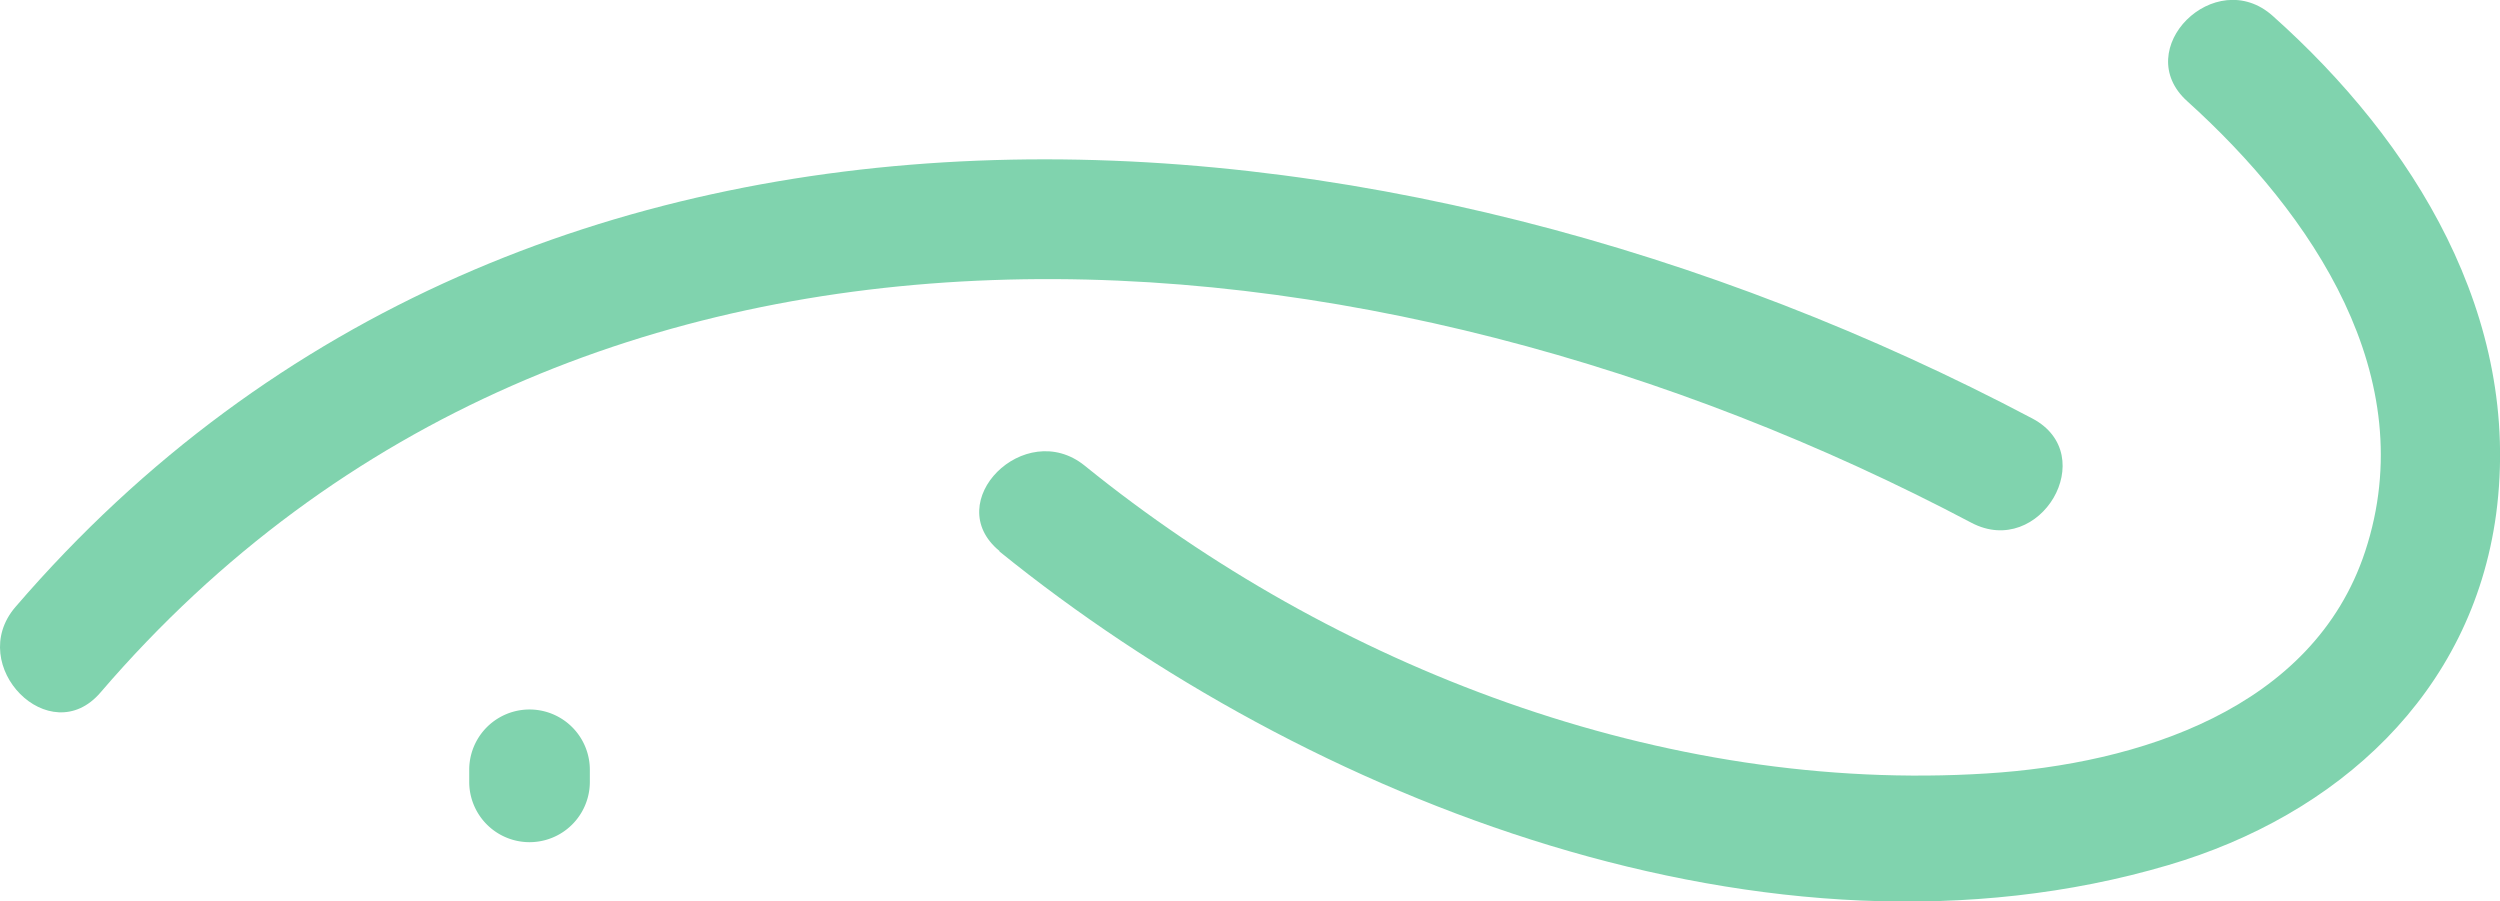 <svg id="Calque_1" data-name="Calque 1" xmlns="http://www.w3.org/2000/svg" viewBox="0 0 103.63 37.36"><defs><style>.cls-1{fill:#80d3ae;}</style></defs><title>picto-menu-color</title><path class="cls-1" d="M18.13,47.84C38,24.68,71,27.77,95.68,40.81c2.85,1.5,5.38-2.81,2.53-4.32C71.67,22.46,36,19.41,14.6,44.3c-2.09,2.43,1.43,6,3.53,3.54Z" transform="translate(-13.96 -19.14)"/><path class="cls-1" d="M55.39,42c12.74,10.32,32,17.86,48.45,13,7-2.06,12.58-7.09,13.59-14.55C118.52,32.27,114,25,108.17,19.8c-2.39-2.14-5.94,1.39-3.54,3.54C109.79,28,114.39,34.75,112,42c-2.16,6.55-9.45,8.81-15.67,9.2-13.41.85-27.08-4.39-37.41-12.76-2.48-2-6,1.51-3.53,3.54Z" transform="translate(-13.96 -19.14)"/><path class="cls-1" d="M33.41,51.05v.5a2.5,2.5,0,0,0,5,0v-.5a2.5,2.5,0,0,0-5,0Z" transform="translate(-13.96 -19.14)"/></svg>